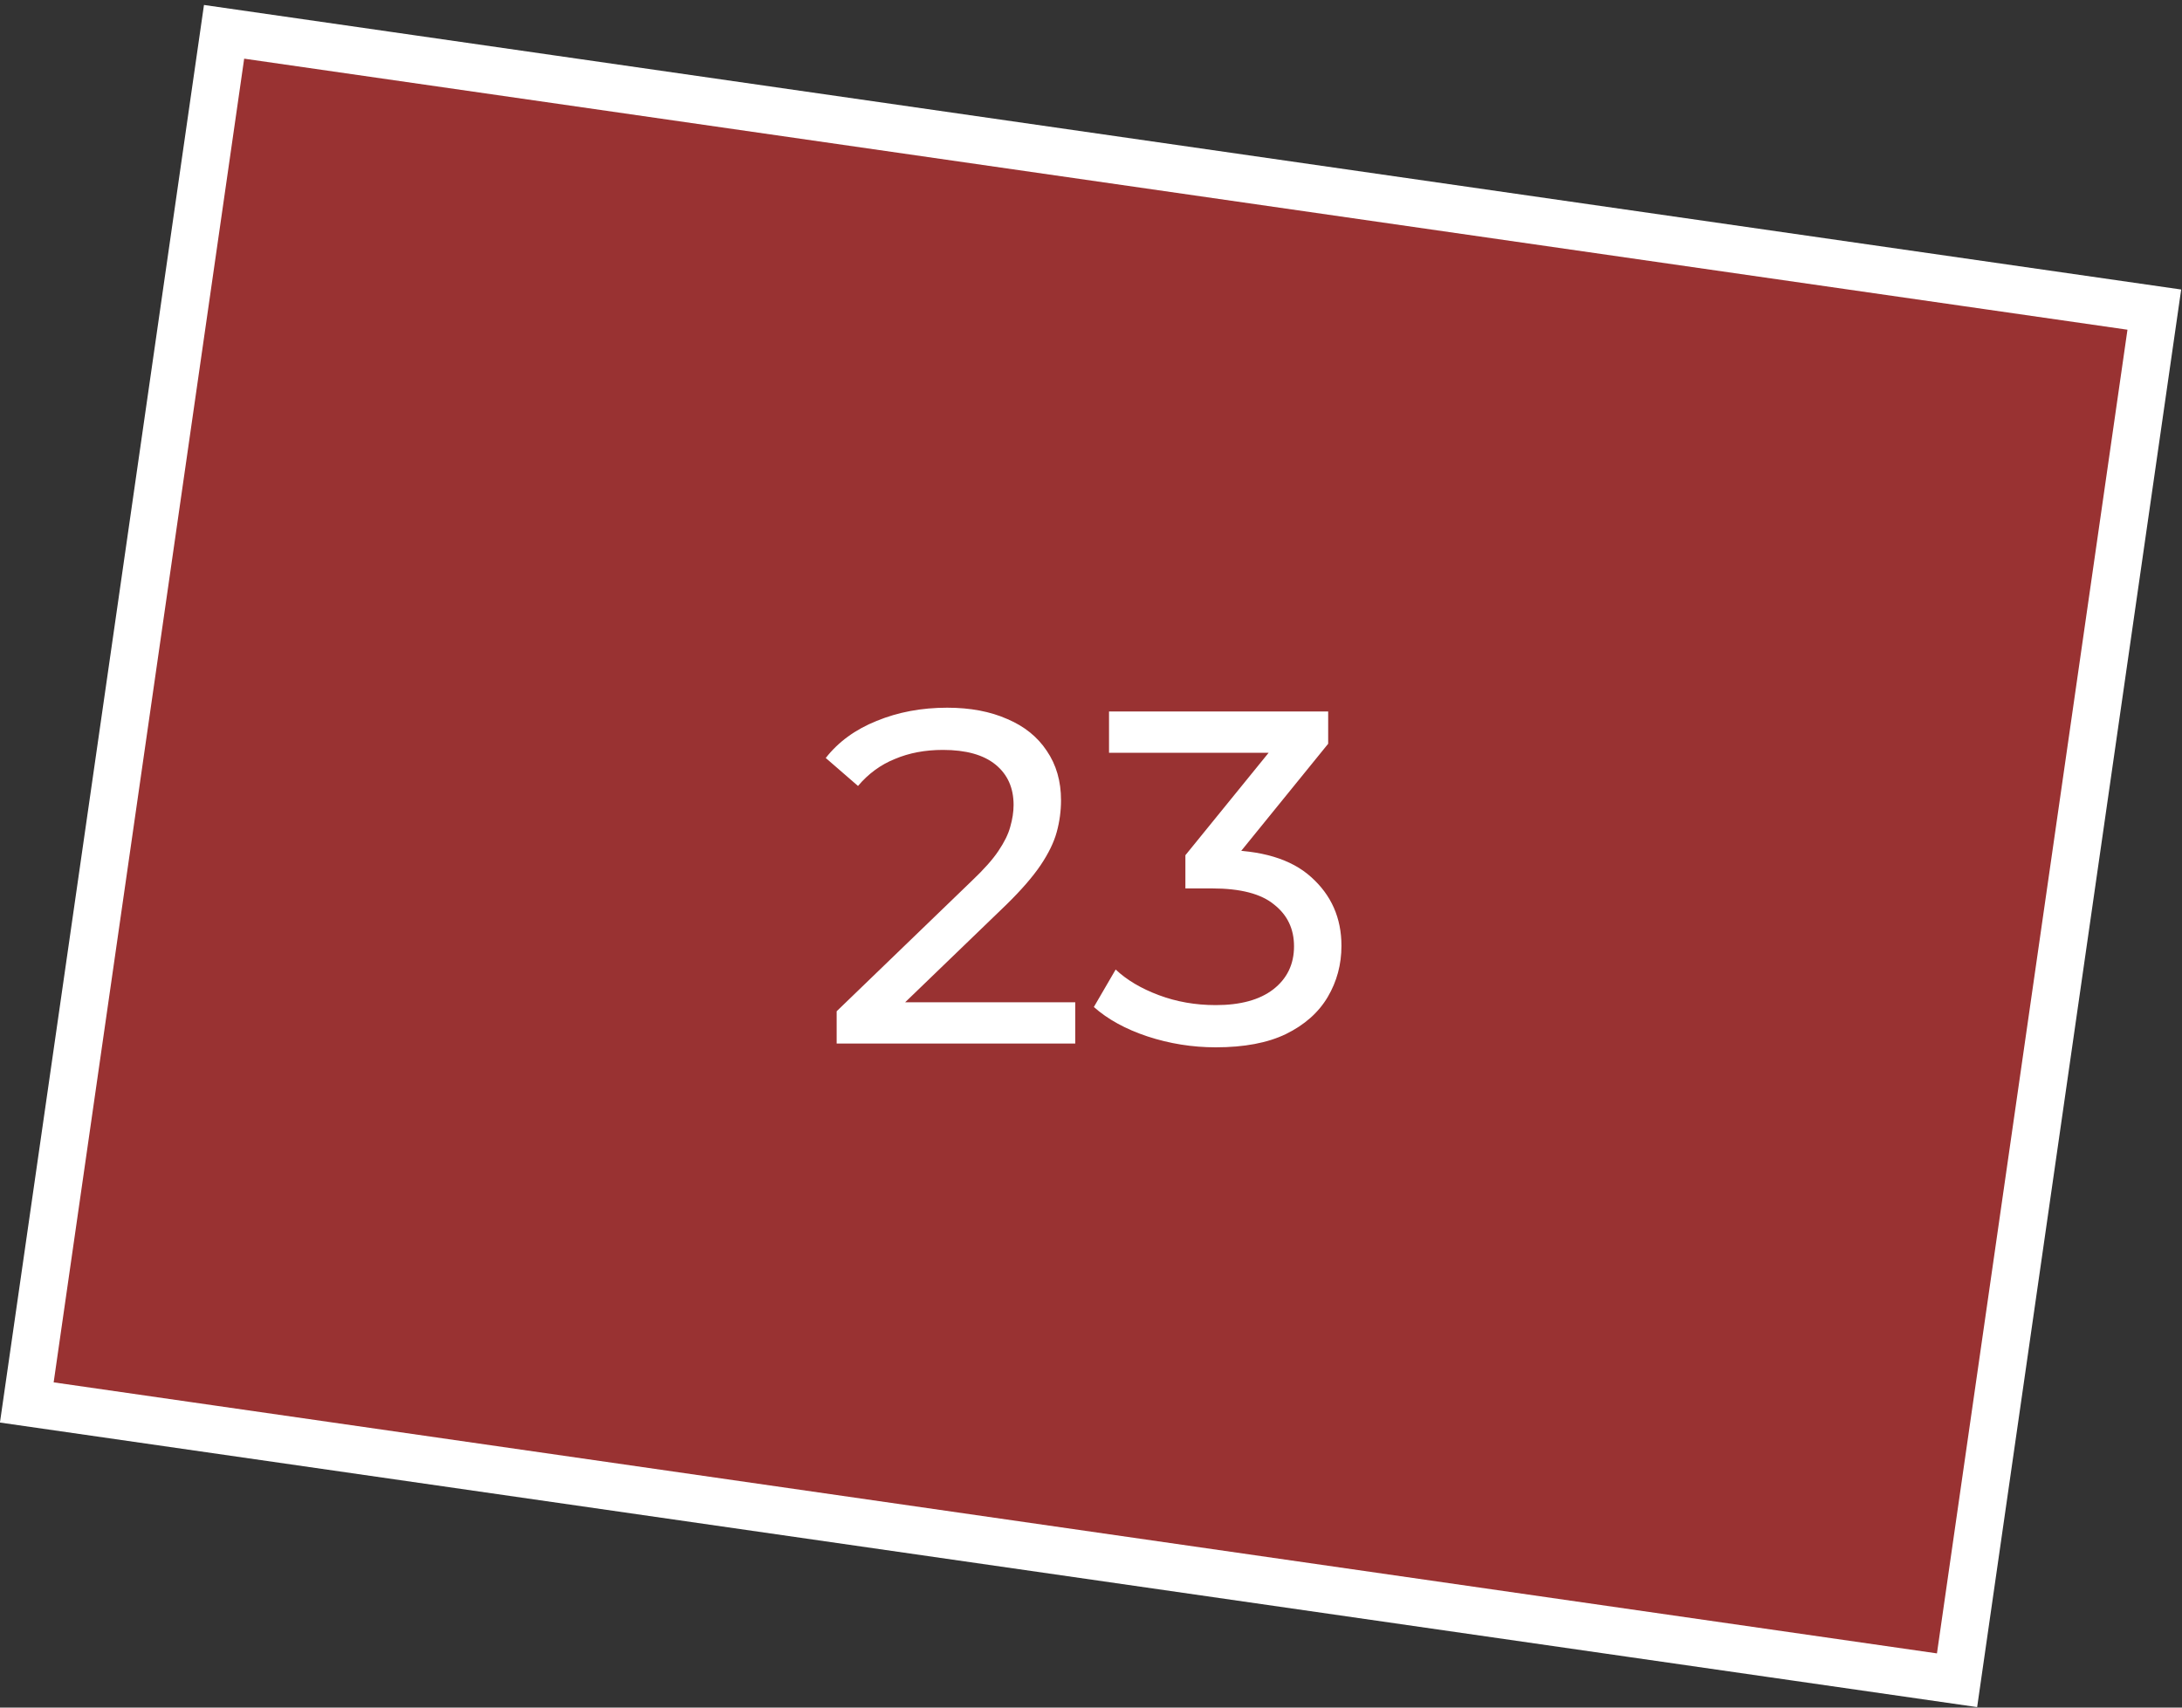 <?xml version="1.0" encoding="UTF-8"?> <svg xmlns="http://www.w3.org/2000/svg" width="46" height="36" viewBox="0 0 46 36" fill="none"><rect x="0" y="0" width="46" height="36" fill="#333333" stroke="none"/><rect x="0.565" y="29.567" width="29.194" height="41.112" transform="rotate(-81.81 0.565 29.567)" fill="#FF3333" fill-opacity="0.5" stroke="white"></rect><path d="M17.638 22V21.32L20.488 18.57C20.741 18.33 20.928 18.12 21.048 17.94C21.174 17.753 21.258 17.583 21.298 17.43C21.344 17.27 21.368 17.117 21.368 16.97C21.368 16.61 21.241 16.327 20.988 16.12C20.734 15.913 20.364 15.81 19.878 15.81C19.504 15.81 19.168 15.873 18.868 16C18.568 16.12 18.308 16.31 18.088 16.57L17.408 15.98C17.674 15.64 18.031 15.38 18.478 15.2C18.931 15.013 19.428 14.92 19.968 14.92C20.454 14.92 20.878 15 21.238 15.16C21.598 15.313 21.874 15.537 22.068 15.83C22.268 16.123 22.368 16.47 22.368 16.87C22.368 17.097 22.338 17.32 22.278 17.54C22.218 17.76 22.104 17.993 21.938 18.24C21.771 18.487 21.531 18.763 21.218 19.07L18.678 21.52L18.438 21.13H22.668V22H17.638ZM25.63 22.08C25.136 22.08 24.656 22.003 24.19 21.85C23.73 21.697 23.353 21.49 23.06 21.23L23.52 20.44C23.753 20.66 24.056 20.84 24.43 20.98C24.803 21.12 25.203 21.19 25.63 21.19C26.15 21.19 26.553 21.08 26.84 20.86C27.133 20.633 27.28 20.33 27.28 19.95C27.28 19.583 27.14 19.29 26.86 19.07C26.586 18.843 26.15 18.73 25.55 18.73H24.99V18.03L27.07 15.47L27.21 15.87H23.38V15H28V15.68L25.93 18.23L25.41 17.92H25.74C26.586 17.92 27.22 18.11 27.64 18.49C28.066 18.87 28.28 19.353 28.28 19.94C28.28 20.333 28.183 20.693 27.99 21.02C27.796 21.347 27.503 21.607 27.11 21.8C26.723 21.987 26.23 22.08 25.63 22.08Z" fill="white"></path></svg> 